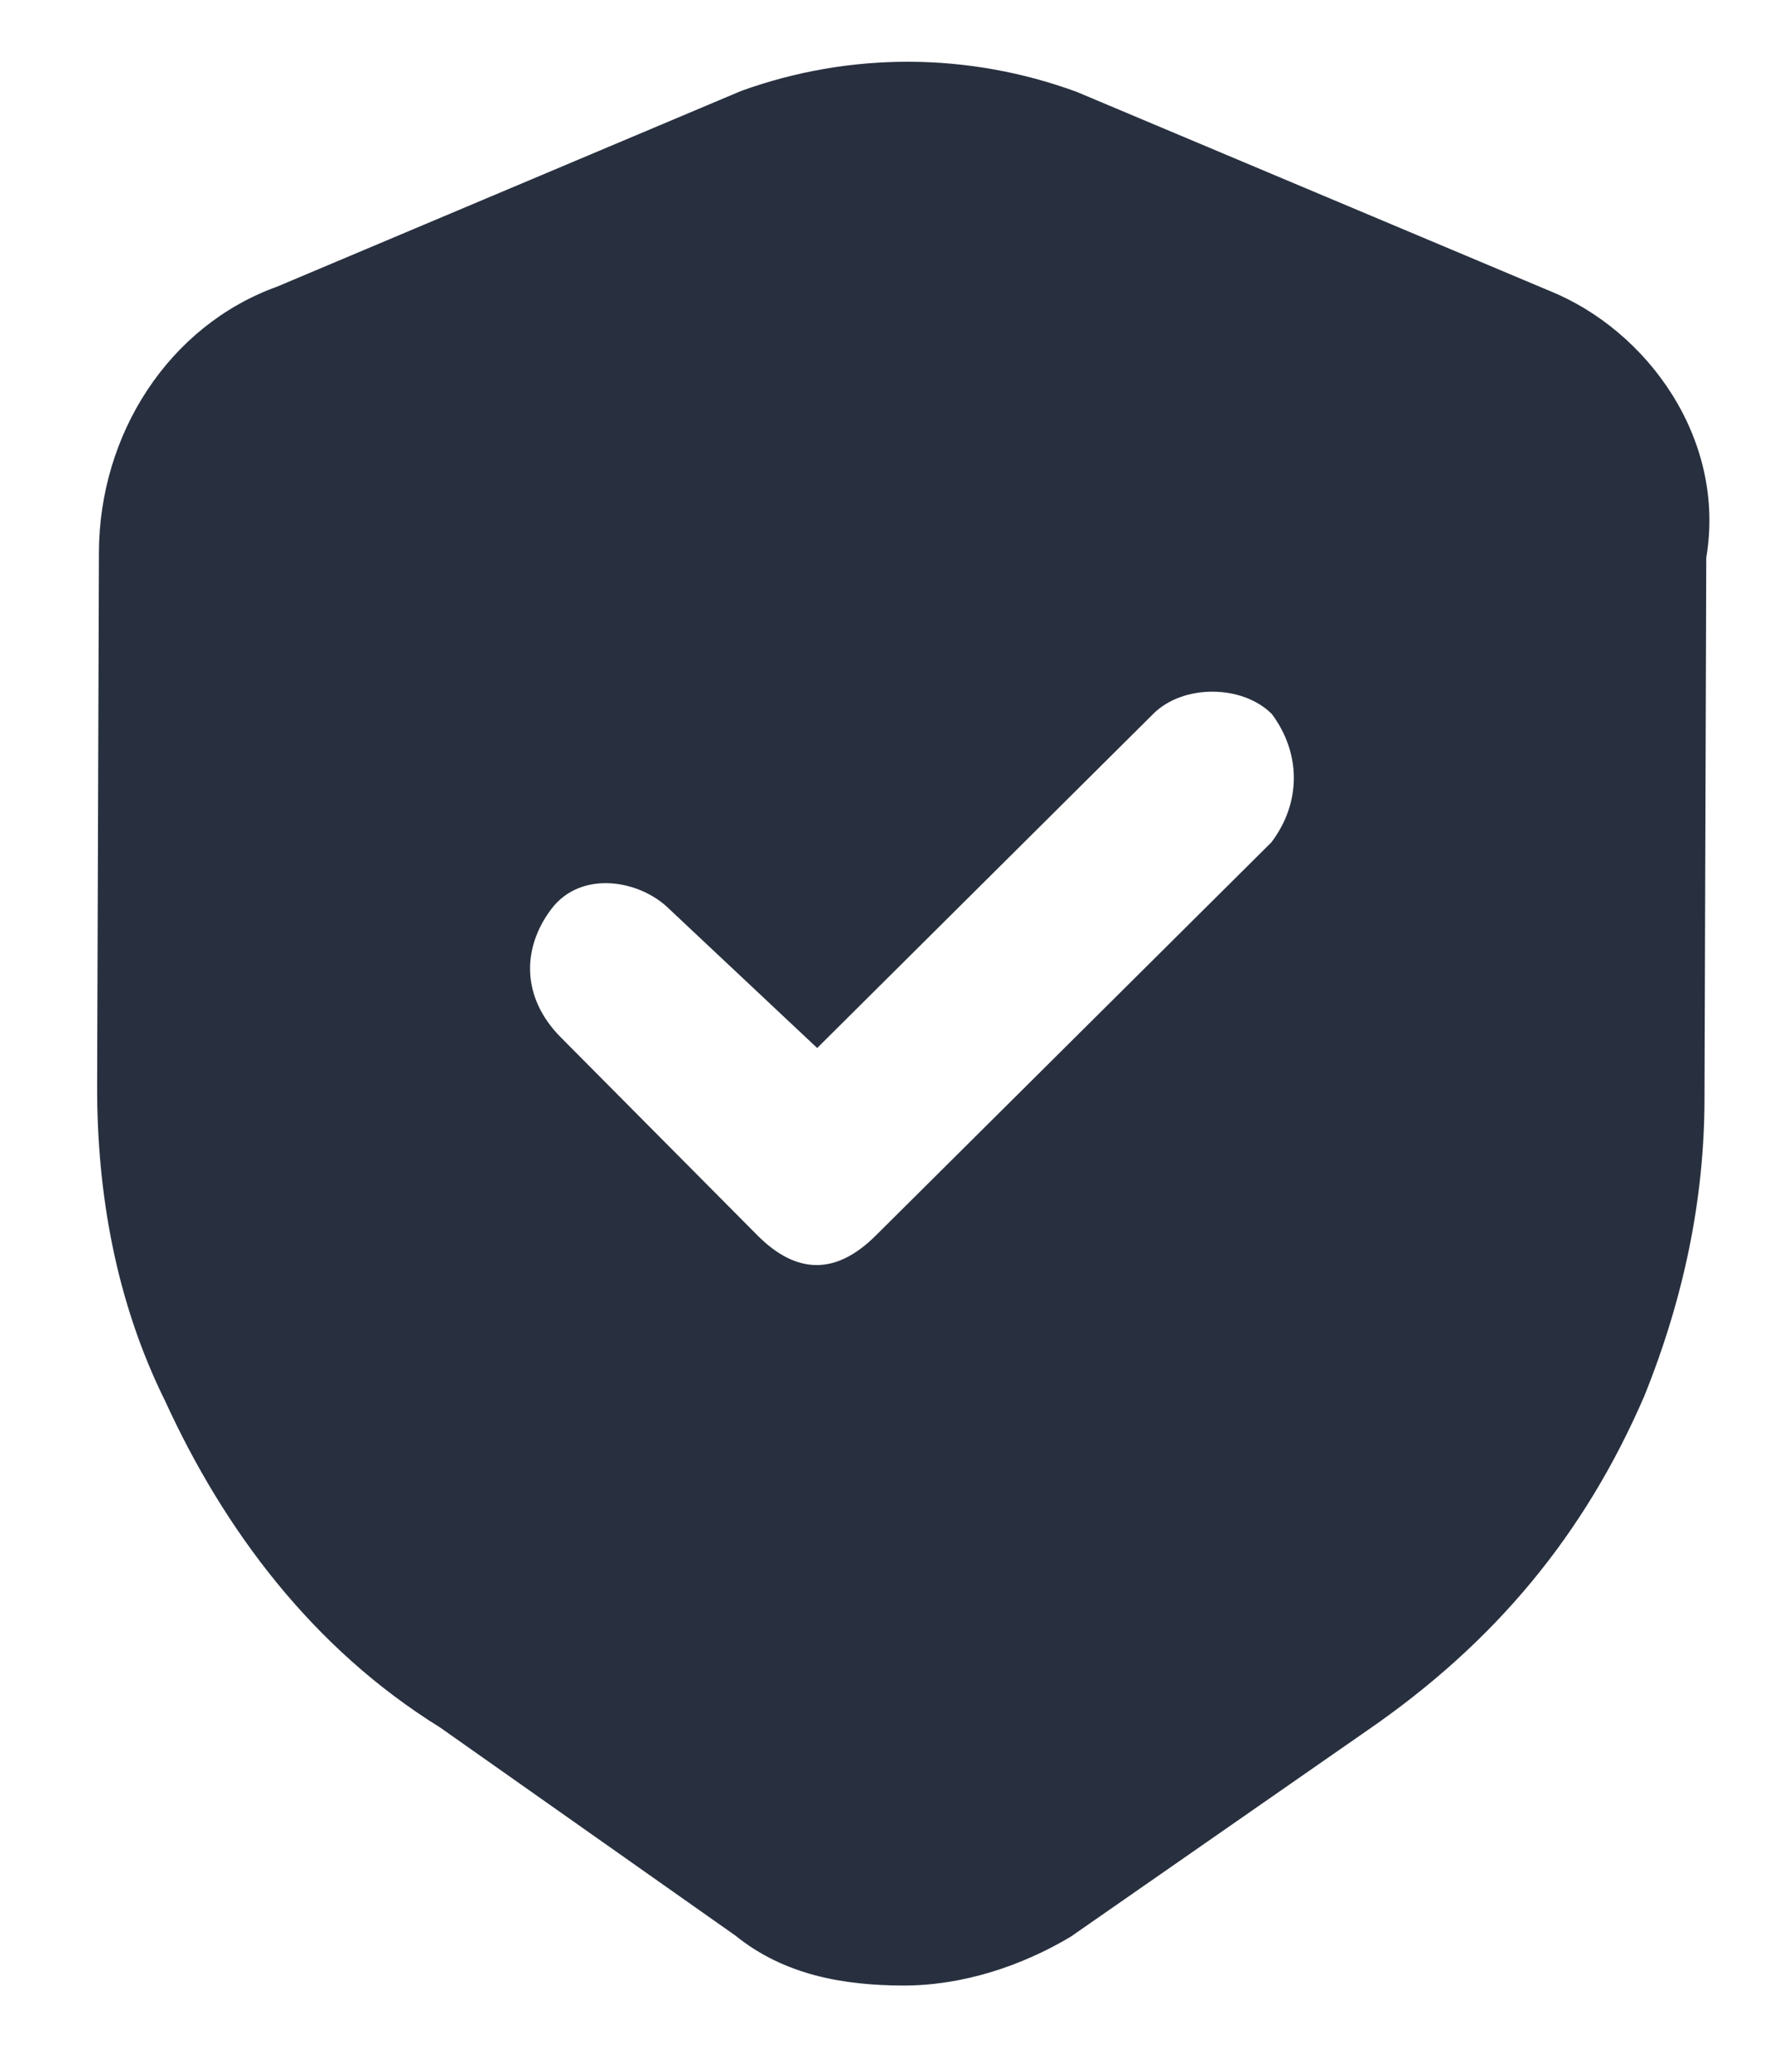 <svg width="18" height="21" viewBox="0 0 18 21" fill="none" xmlns="http://www.w3.org/2000/svg">
<path d="M15.711 2.947L10.918 0.931C9.819 0.528 8.619 0.524 7.518 0.921L2.811 2.905C1.71 3.302 1.007 4.4 1.003 5.6L0.985 11C0.982 12.1 1.178 13.2 1.675 14.202C2.271 15.504 3.167 16.707 4.464 17.511L7.458 19.62C7.956 20.022 8.556 20.124 9.156 20.126C9.756 20.128 10.357 19.93 10.858 19.631L13.864 17.541C15.167 16.645 16.071 15.548 16.675 14.15C17.078 13.151 17.282 12.152 17.285 11.152L17.303 5.652C17.506 4.453 16.71 3.35 15.711 2.947ZM12.893 8.538L8.88 12.525C8.68 12.724 8.479 12.824 8.279 12.823C8.079 12.822 7.88 12.722 7.68 12.521L5.687 10.515C5.288 10.113 5.29 9.613 5.591 9.214C5.892 8.815 6.492 8.917 6.791 9.218L8.287 10.623L11.697 7.234C11.998 6.935 12.598 6.937 12.898 7.238C13.196 7.639 13.195 8.139 12.893 8.538Z" fill="#28303F"/>
</svg>
